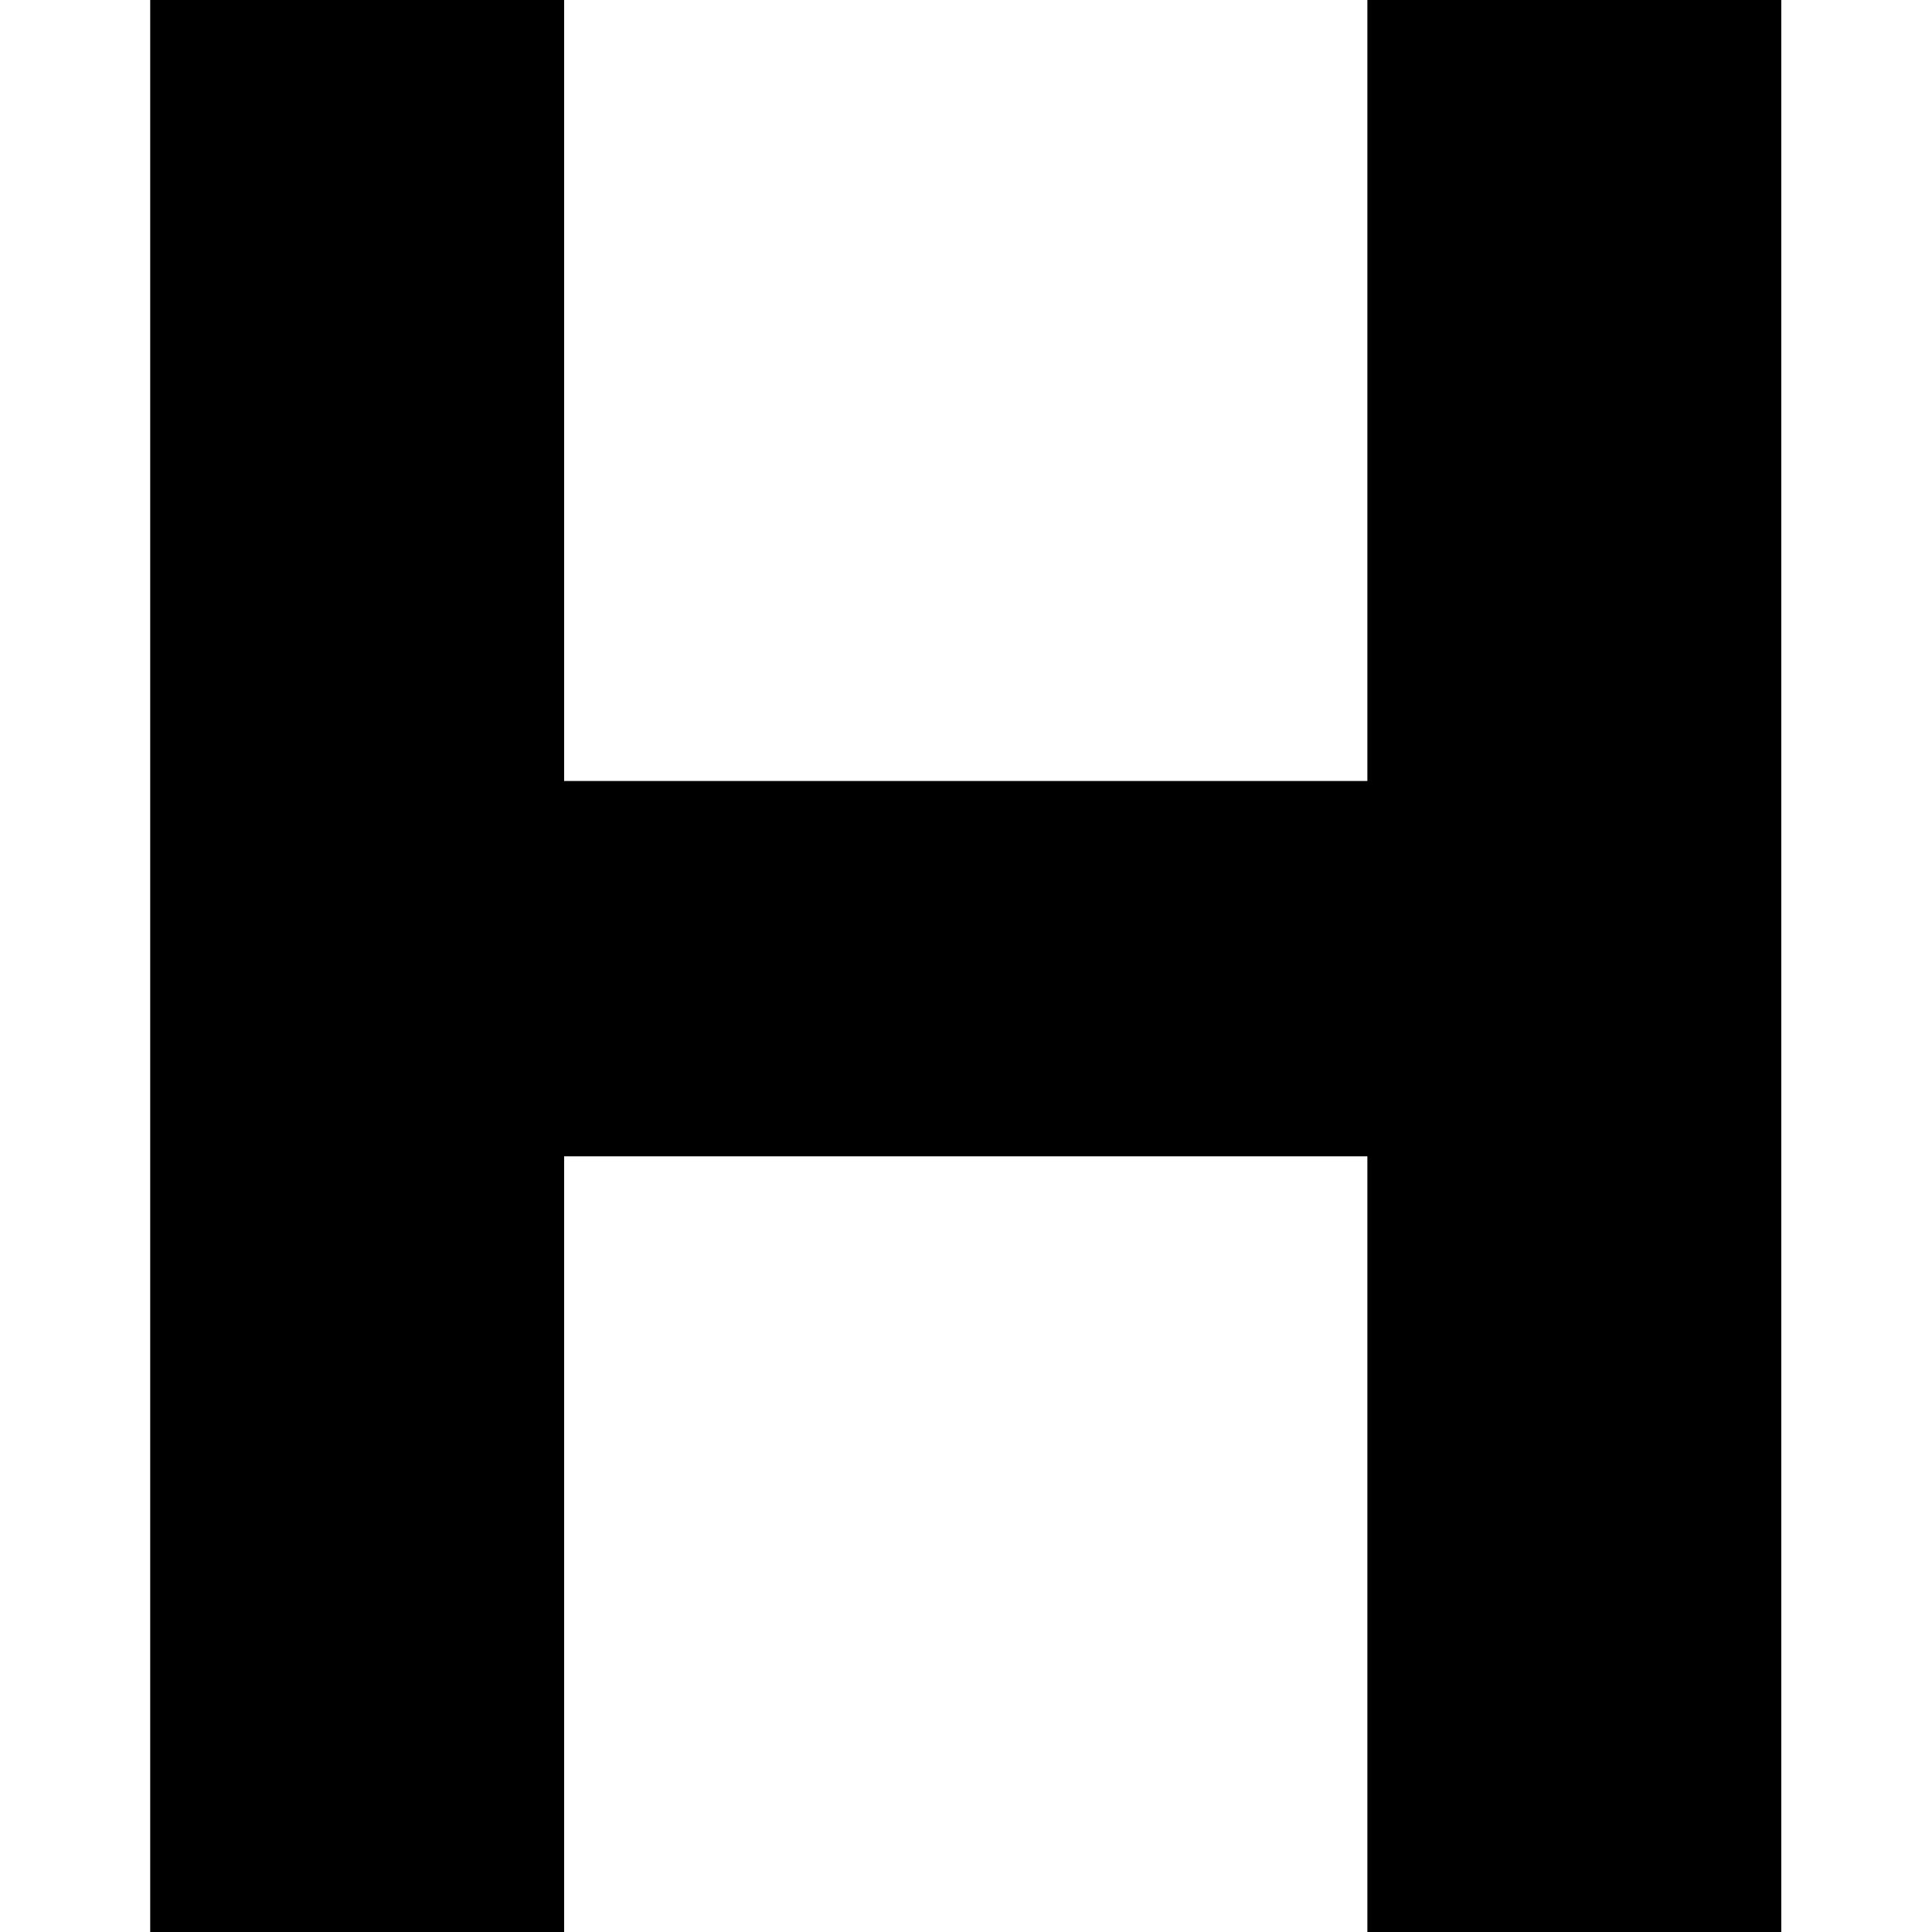 <?xml version="1.0" encoding="UTF-8"?><svg id="OBJECT" xmlns="http://www.w3.org/2000/svg" viewBox="0 0 40 40"><path d="m3.11,40V0h8.57v40H3.11Zm3.43-16.06l.06-7.77h26.11v7.77H6.54Zm21.77,16.06V0h8.57v40h-8.57Z"/></svg>